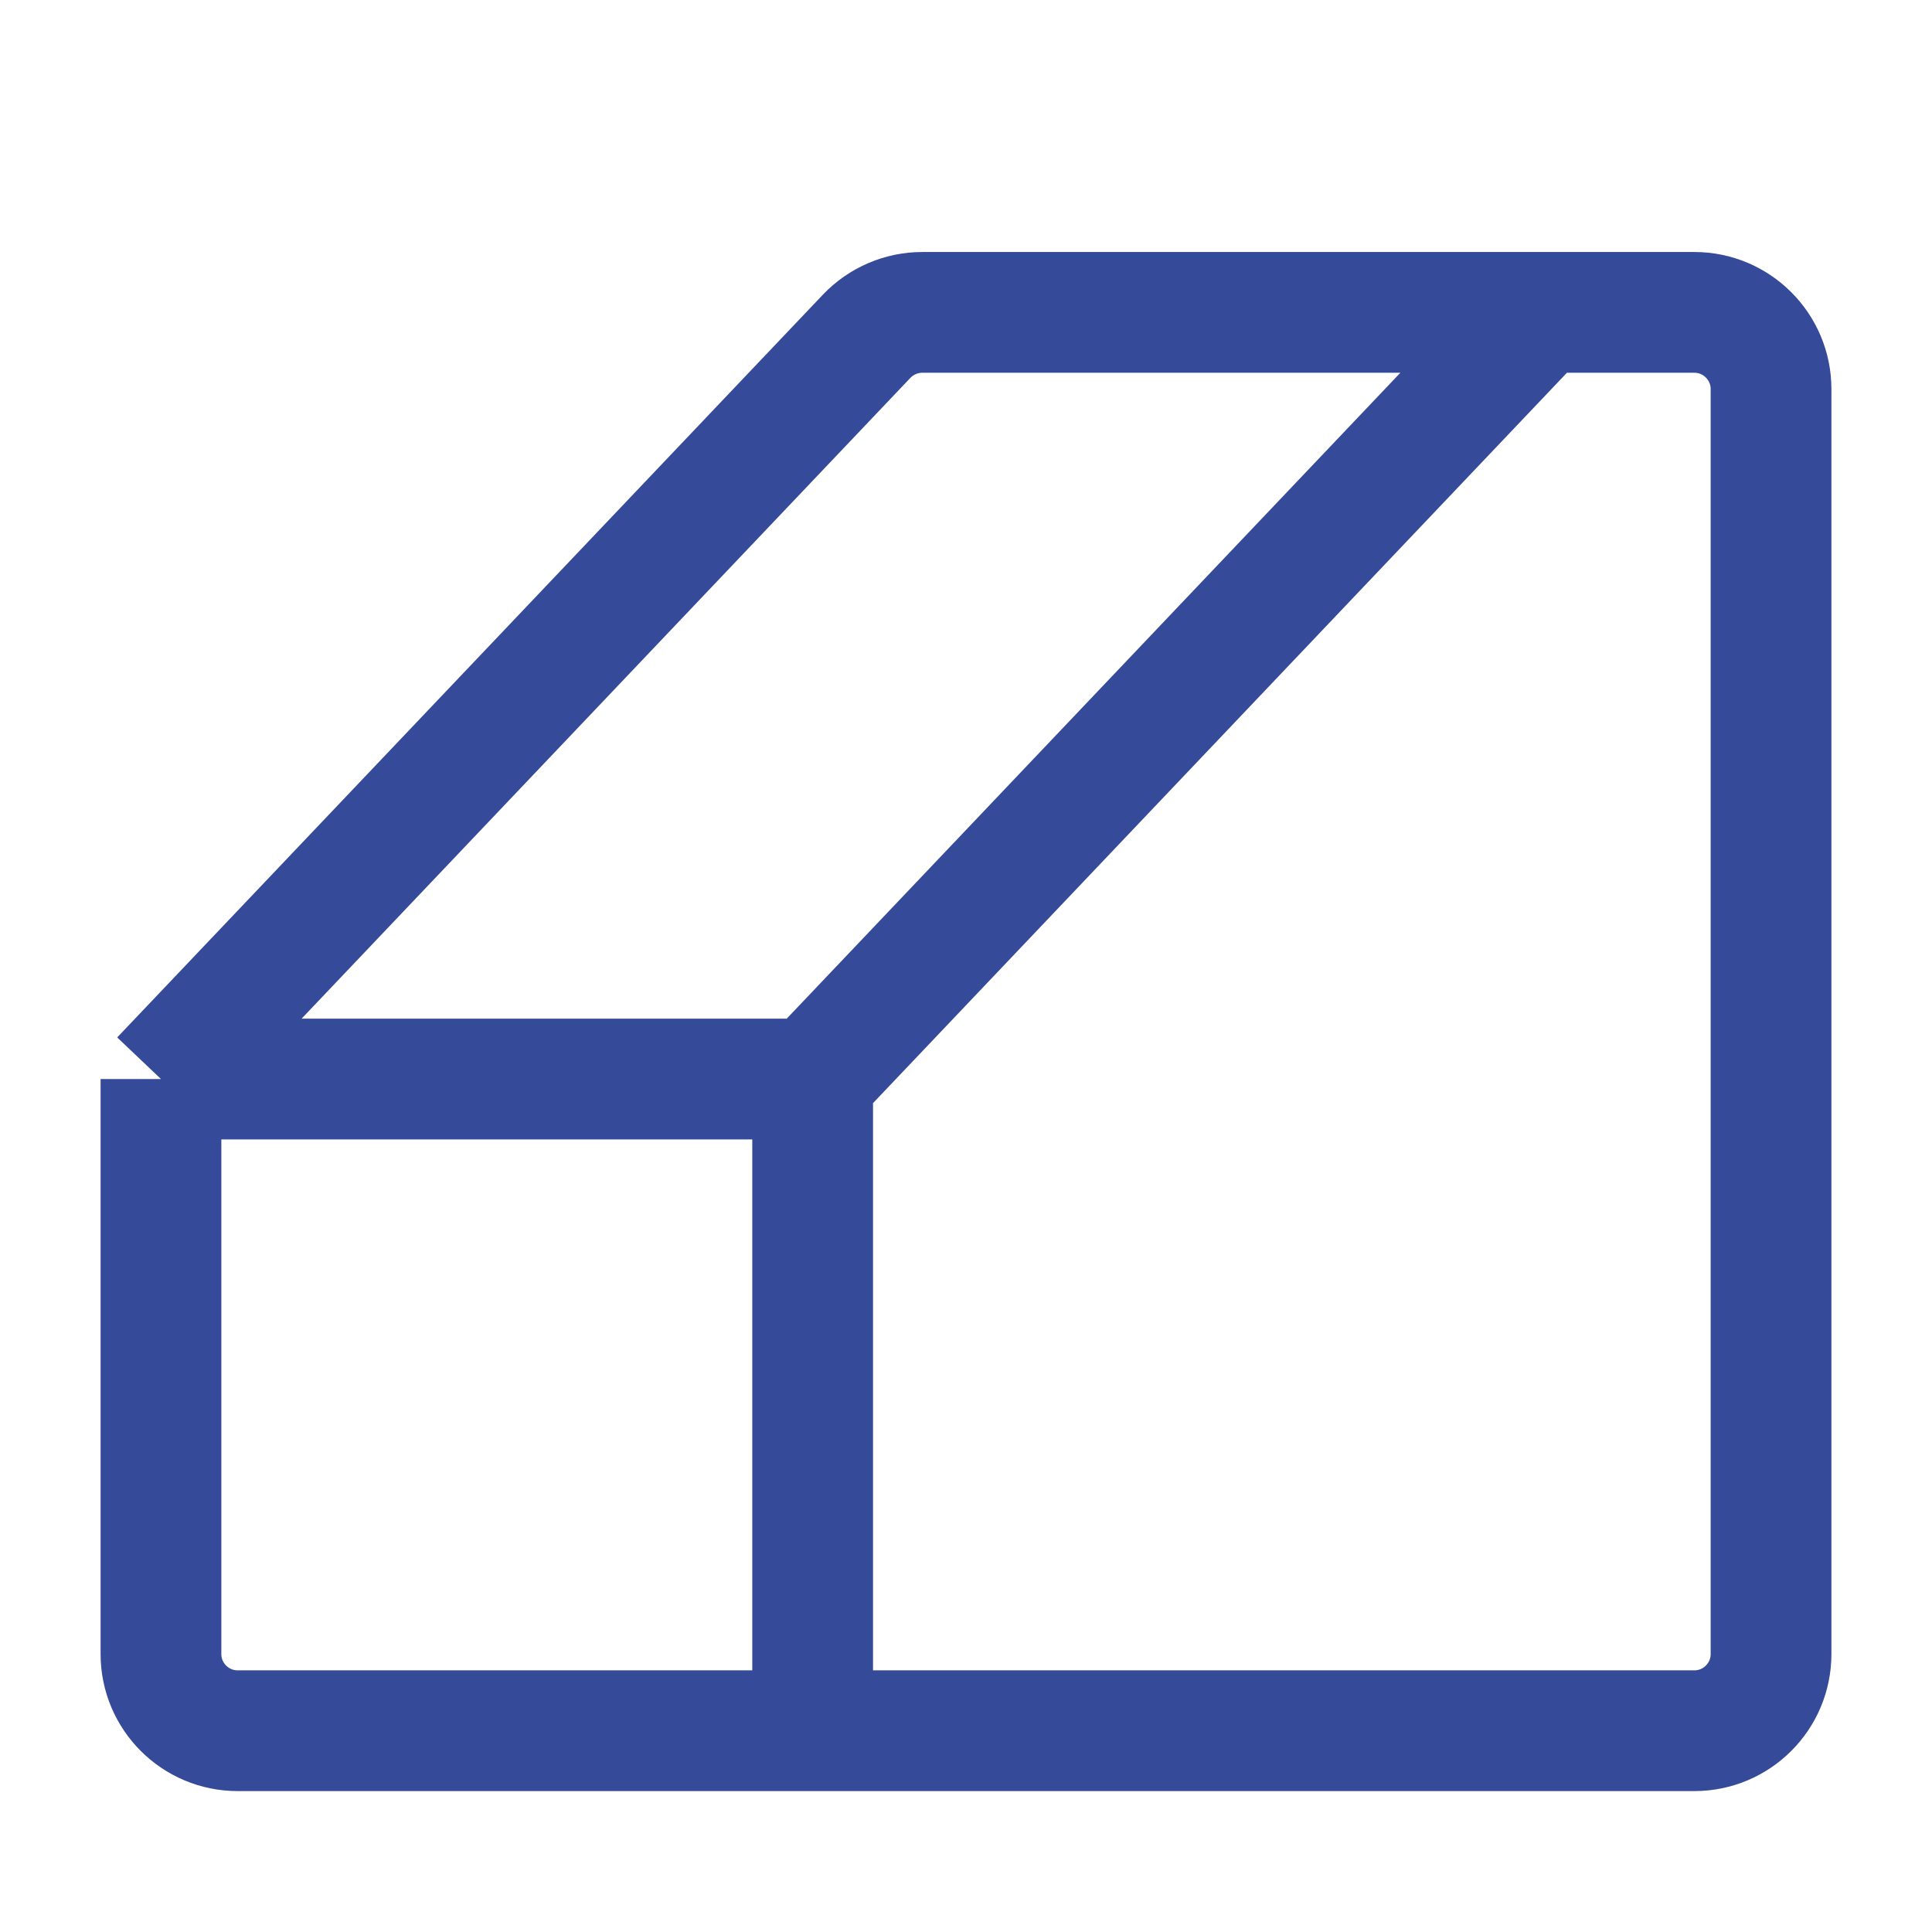 <svg width="16" height="16" viewBox="0 0 16 16" fill="none" xmlns="http://www.w3.org/2000/svg">
    <path d="M1.333 8.936V13.698C1.333 14.049 1.618 14.333 1.968 14.333H6.73M1.333 8.936L7.177 2.785C7.297 2.659 7.464 2.587 7.638 2.587H12.762M1.333 8.936H6.73M12.762 2.587H14.032C14.382 2.587 14.667 2.872 14.667 3.222V13.698C14.667 14.049 14.382 14.333 14.032 14.333H6.73M12.762 2.587L6.73 8.936M6.73 8.936V14.333" stroke="#364A9A"/>
</svg>

